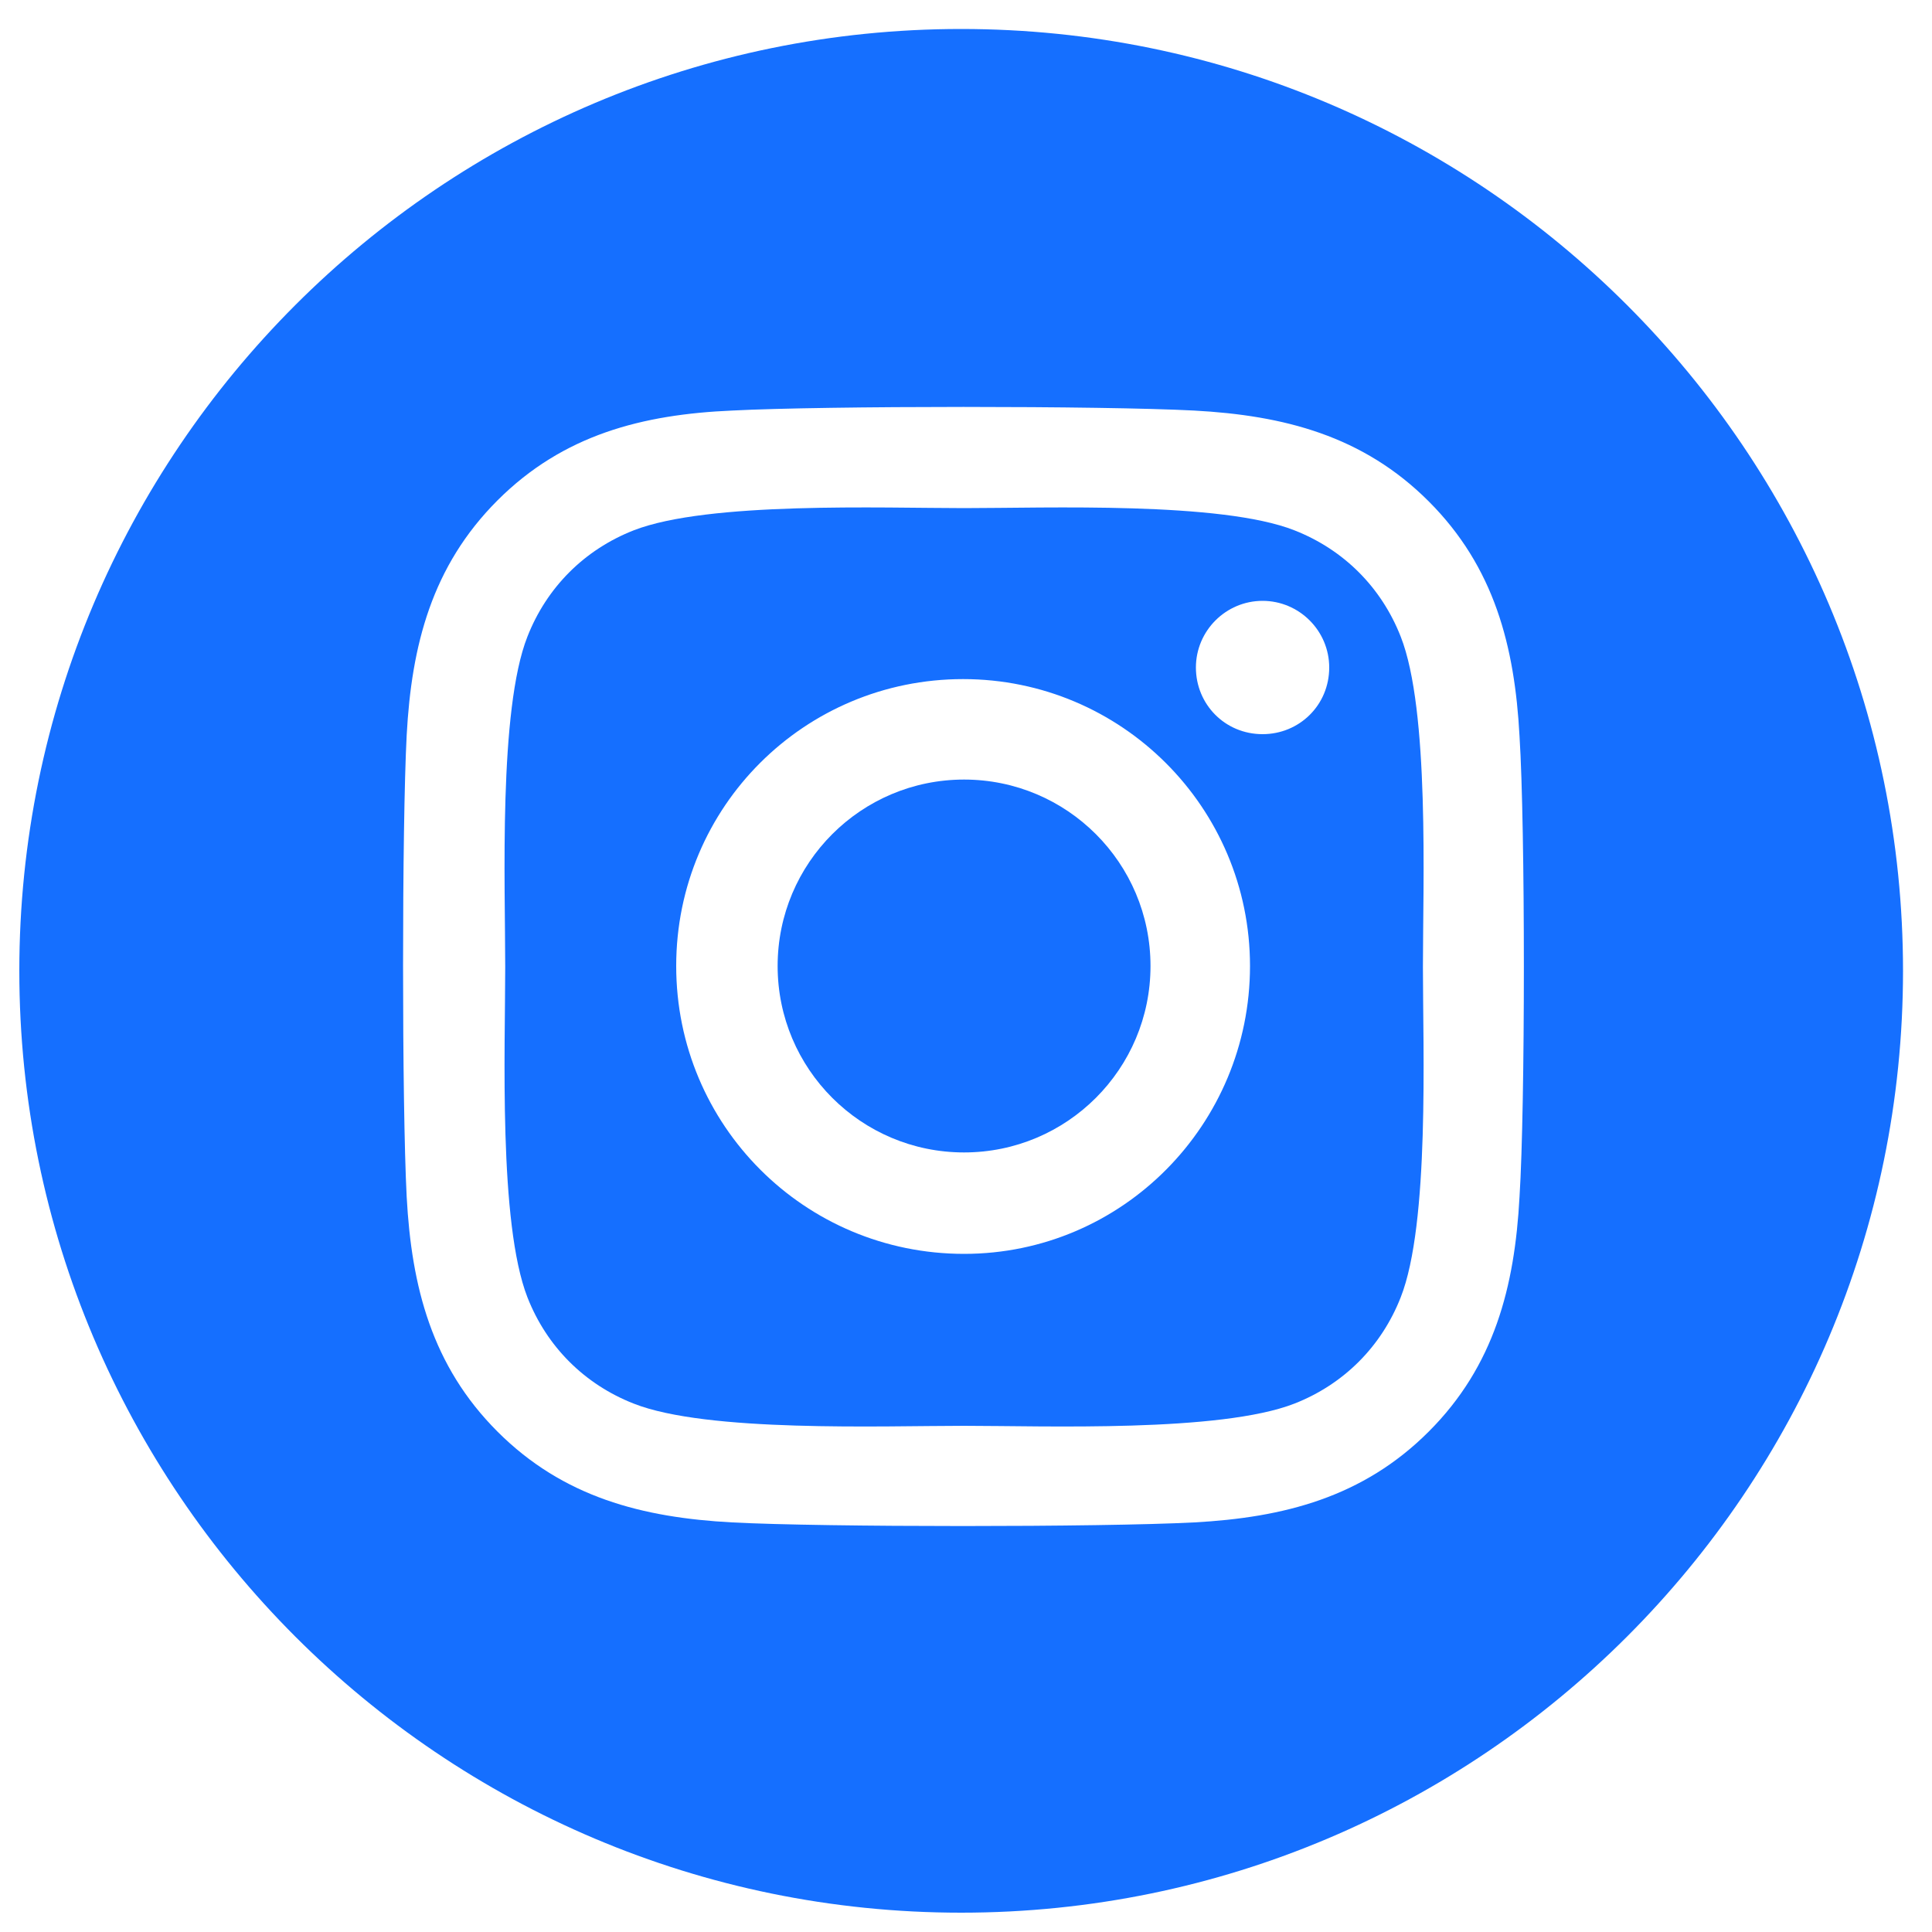 <?xml version="1.0" encoding="utf-8"?>
<!-- Generator: Adobe Illustrator 26.0.0, SVG Export Plug-In . SVG Version: 6.00 Build 0)  -->
<svg version="1.1" id="Layer_1_copy" xmlns="http://www.w3.org/2000/svg" xmlns:xlink="http://www.w3.org/1999/xlink" x="0px"
	 y="0px" viewBox="0 0 200 200" style="enable-background:new 0 0 200 200;" xml:space="preserve">
<style type="text/css">
	.st0{display:none;fill:#7A0E35;}
	.st1{display:none;}
	.st2{display:inline;}
	.st3{fill:#1DA1F2;}
	.st4{fill:#FFFFFF;}
	.st5{fill:#007BB5;}
	.st6{fill:#3B5998;}
	.st7{fill:#156FFF;}
	.st8{fill:#FF0000;}
</style>
<rect x="-44" y="-33" class="st0" width="313" height="301"/>
<g id="Twitter" class="st1">
	<g class="st2">
		<circle class="st3" cx="99.5" cy="100.5" r="97.5"/>
	</g>
	<g class="st2">
		<path class="st4" d="M155.1,75.3c0,37-28.1,79.6-79.6,79.6c-15.8,0-30.6-4.6-43-12.6c2.2,0.3,4.4,0.3,6.8,0.3
			c13.1,0,25.1-4.4,34.7-11.9c-12.3-0.3-22.6-8.3-26.2-19.4c1.7,0.3,3.5,0.4,5.3,0.4c2.5,0,5-0.3,7.4-0.9
			c-12.8-2.6-22.4-13.9-22.4-27.4V83c3.7,2.1,8.1,3.4,12.6,3.5c-7.5-5-12.5-13.6-12.5-23.3c0-5.2,1.4-10,3.8-14.1
			c13.8,17,34.5,28.1,57.7,29.3C99.3,76.3,99,74.1,99,72c0-15.4,12.5-28,28-28c8.1,0,15.3,3.4,20.4,8.8c6.3-1.2,12.4-3.5,17.8-6.8
			c-2.1,6.5-6.5,11.9-12.3,15.4c5.6-0.6,11.1-2.2,16.1-4.3c-3.8,5.5-8.6,10.5-14,14.5C155.1,72.8,155.1,74.1,155.1,75.3z"/>
	</g>
</g>
<g id="Linkedin" class="st1">
	<g class="st2">
		<circle class="st5" cx="99.5" cy="100.5" r="97.5"/>
	</g>
	<g class="st2">
		<path class="st4" d="M41.6,53.6c0-7.9,6.4-14.3,14.3-14.3c7.9,0,14.3,6.4,14.3,14.3c0,7.9-6.4,14.5-14.3,14.5
			C48,68,41.6,61.5,41.6,53.6z M43.6,158.6V78.9h24.8v79.7H43.6z M136.3,158.6v-38.8c0-9.2-0.2-21.1-12.9-21.1
			c-12.9,0-14.8,10-14.8,20.4v39.5H83.8V78.9h23.7v10.9h0.3c3.3-6.3,11.4-12.9,23.4-12.9c25.1,0,29.7,16.5,29.7,37.9v43.8h0H136.3z"
			/>
	</g>
</g>
<g id="facebook" class="st1">
	<g class="st2">
		<circle class="st6" cx="99.5" cy="100.5" r="97.5"/>
	</g>
	<g class="st2">
		<path class="st4" d="M108.6,69.6v14.8h20.2l-2.8,21.5h-17.4V160H86.4v-54.1H68.3V84.4h18.1V67.4C86.4,49,97.6,39,114.1,39
			c7.9,0,14.6,0.6,16.6,0.9v19.2h-11.4C110.3,59.1,108.6,63.3,108.6,69.6z"/>
	</g>
</g>
<g>
	<g>
		<circle class="st7" cx="99.8" cy="100" r="19.3"/>
	</g>
	<g>
		<path class="st7" d="M145,65.9c-2-5.1-5.9-9-11-11c-7.6-3-25.7-2.3-34.2-2.3c-8.4,0-26.5-0.7-34.2,2.3c-5.1,2-9,5.9-11,11
			c-3,7.6-2.3,25.7-2.3,34.2c0,8.4-0.7,26.5,2.3,34.2c2,5.1,5.9,9,11,11c7.6,3,25.7,2.3,34.2,2.3c8.4,0,26.5,0.7,34.2-2.3
			c5.1-2,9-5.9,11-11c3-7.6,2.3-25.7,2.3-34.2C147.3,91.6,148,73.5,145,65.9z M99.8,129.8C83.3,129.8,70,116.5,70,100
			s13.3-29.7,29.7-29.7s29.7,13.3,29.7,29.7S116.2,129.8,99.8,129.8z M130.7,76c-3.9,0-6.9-3.1-6.9-6.9s3.1-6.9,6.9-6.9
			s6.9,3.1,6.9,6.9C137.6,73,134.5,76,130.7,76z"/>
	</g>
	<g>
		<path class="st7" d="M99.5,3C45.7,3,2,46.7,2,100.5S45.7,198,99.5,198s97.5-43.7,97.5-97.5S153.3,3,99.5,3z M157.3,123.9
			c-0.5,9.3-2.6,17.5-9.4,24.3c-6.8,6.8-15,8.9-24.3,9.4c-9.6,0.5-38.3,0.5-47.8,0c-9.3-0.5-17.5-2.6-24.3-9.4
			c-6.8-6.8-8.9-15-9.4-24.3c-0.5-9.6-0.5-38.3,0-47.8c0.5-9.3,2.6-17.5,9.4-24.3s15-8.9,24.3-9.3c9.6-0.5,38.3-0.5,47.8,0
			c9.3,0.5,17.5,2.6,24.3,9.4c6.8,6.8,8.9,15,9.4,24.3C157.9,85.7,157.9,114.4,157.3,123.9z"/>
	</g>
</g>
<g id="youtube" class="st1">
	<g class="st2">
		<circle class="st8" cx="99.5" cy="100.5" r="97.5"/>
	</g>
	<g class="st2">
		<path class="st4" d="M154.6,99.3c0,0,0,17.6-2.2,26.1c-1.2,4.7-4.9,8.2-9.5,9.4c-8.4,2.3-42,2.3-42,2.3s-33.6,0-42-2.3
			c-4.6-1.2-8.3-4.8-9.5-9.4C47,116.9,47,99.3,47,99.3s0-17.6,2.2-26.1c1.2-4.7,4.9-8.3,9.5-9.6c8.4-2.3,42-2.3,42-2.3
			s33.6,0,42,2.3c4.6,1.2,8.3,4.9,9.5,9.6C154.6,81.6,154.6,99.3,154.6,99.3z M117.9,99.3l-28.1-16v32L117.9,99.3z"/>
	</g>
</g>
</svg>
